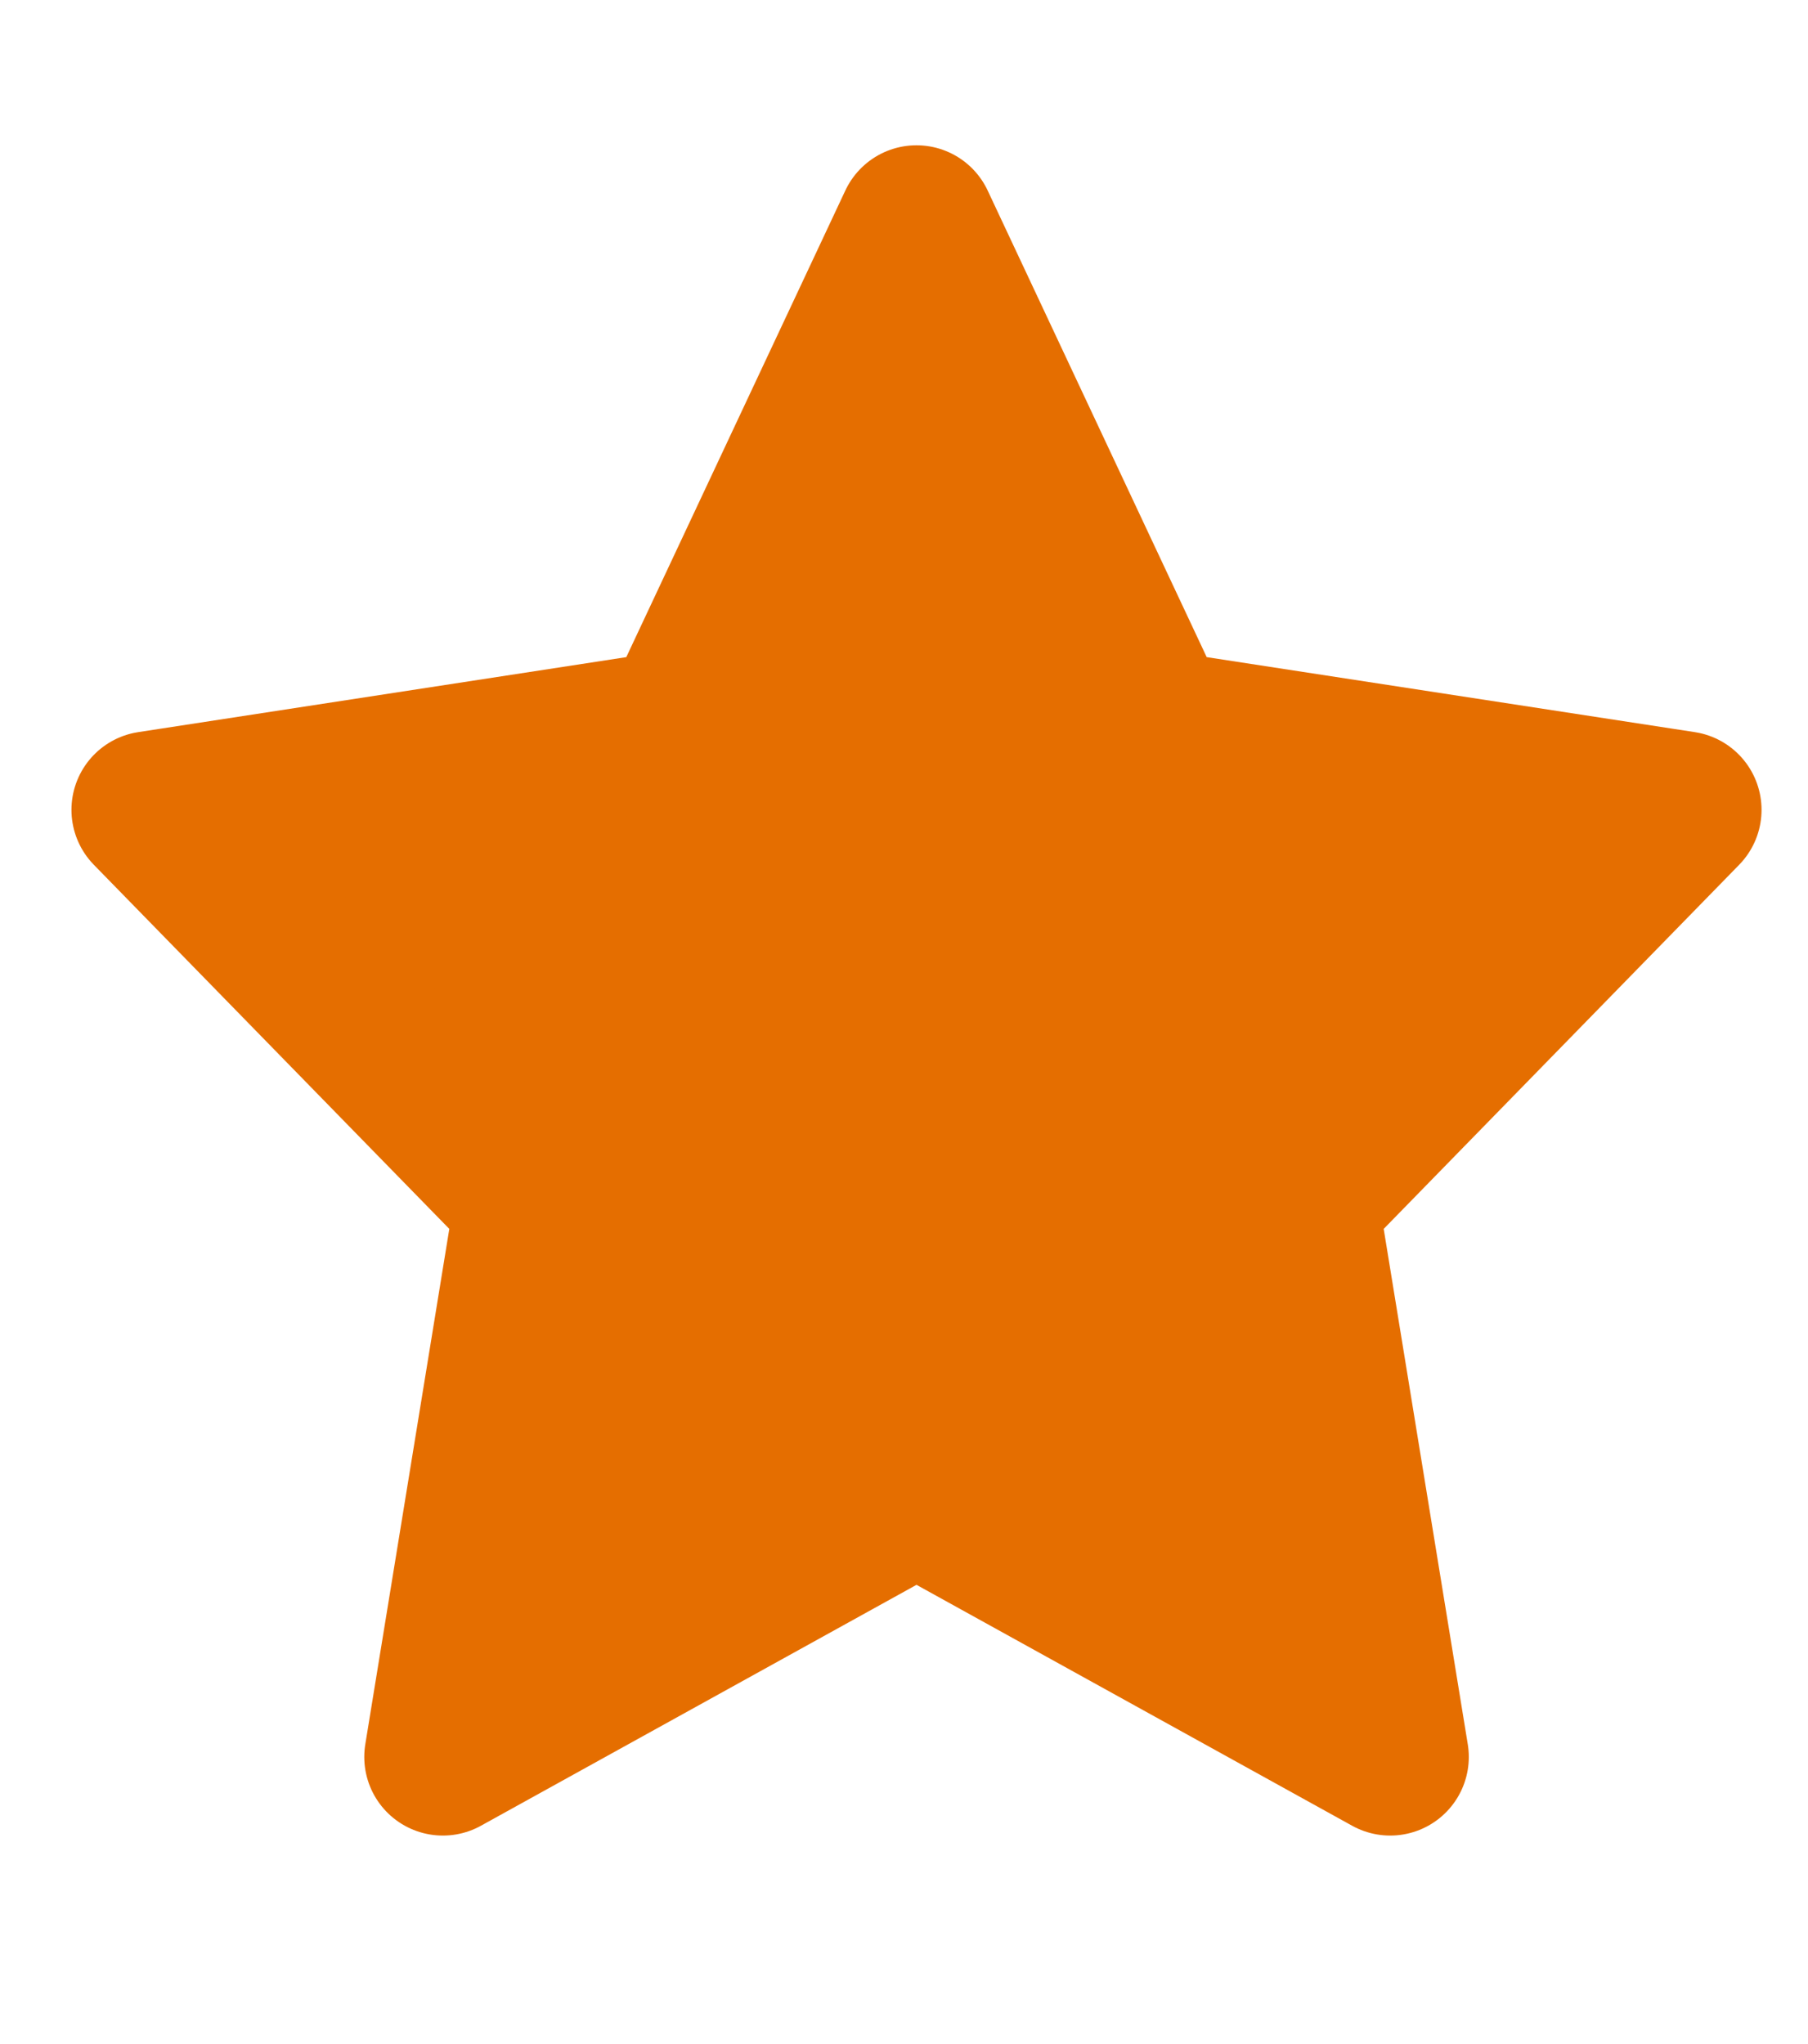 <svg width="23" height="26" viewBox="0 0 23 26" fill="none" xmlns="http://www.w3.org/2000/svg">
<g clip-path="url(#clip0_4878_124837)">
<path d="M11.659 2.848L14.672 9.266L21.409 10.301L16.534 15.294L17.685 22.348L11.659 19.016L5.634 22.348L6.784 15.294L1.909 10.301L8.646 9.266L11.659 2.848Z" fill="#E56E00" stroke="#E56E00" stroke-width="2" stroke-linecap="round" stroke-linejoin="round"/>
</g>
<defs>
<clipPath id="clip0_4878_124837">
<rect width="22.909" height="24.352" fill="white" transform="translate(0 0.818)"/>
</clipPath>
</defs>
</svg>
